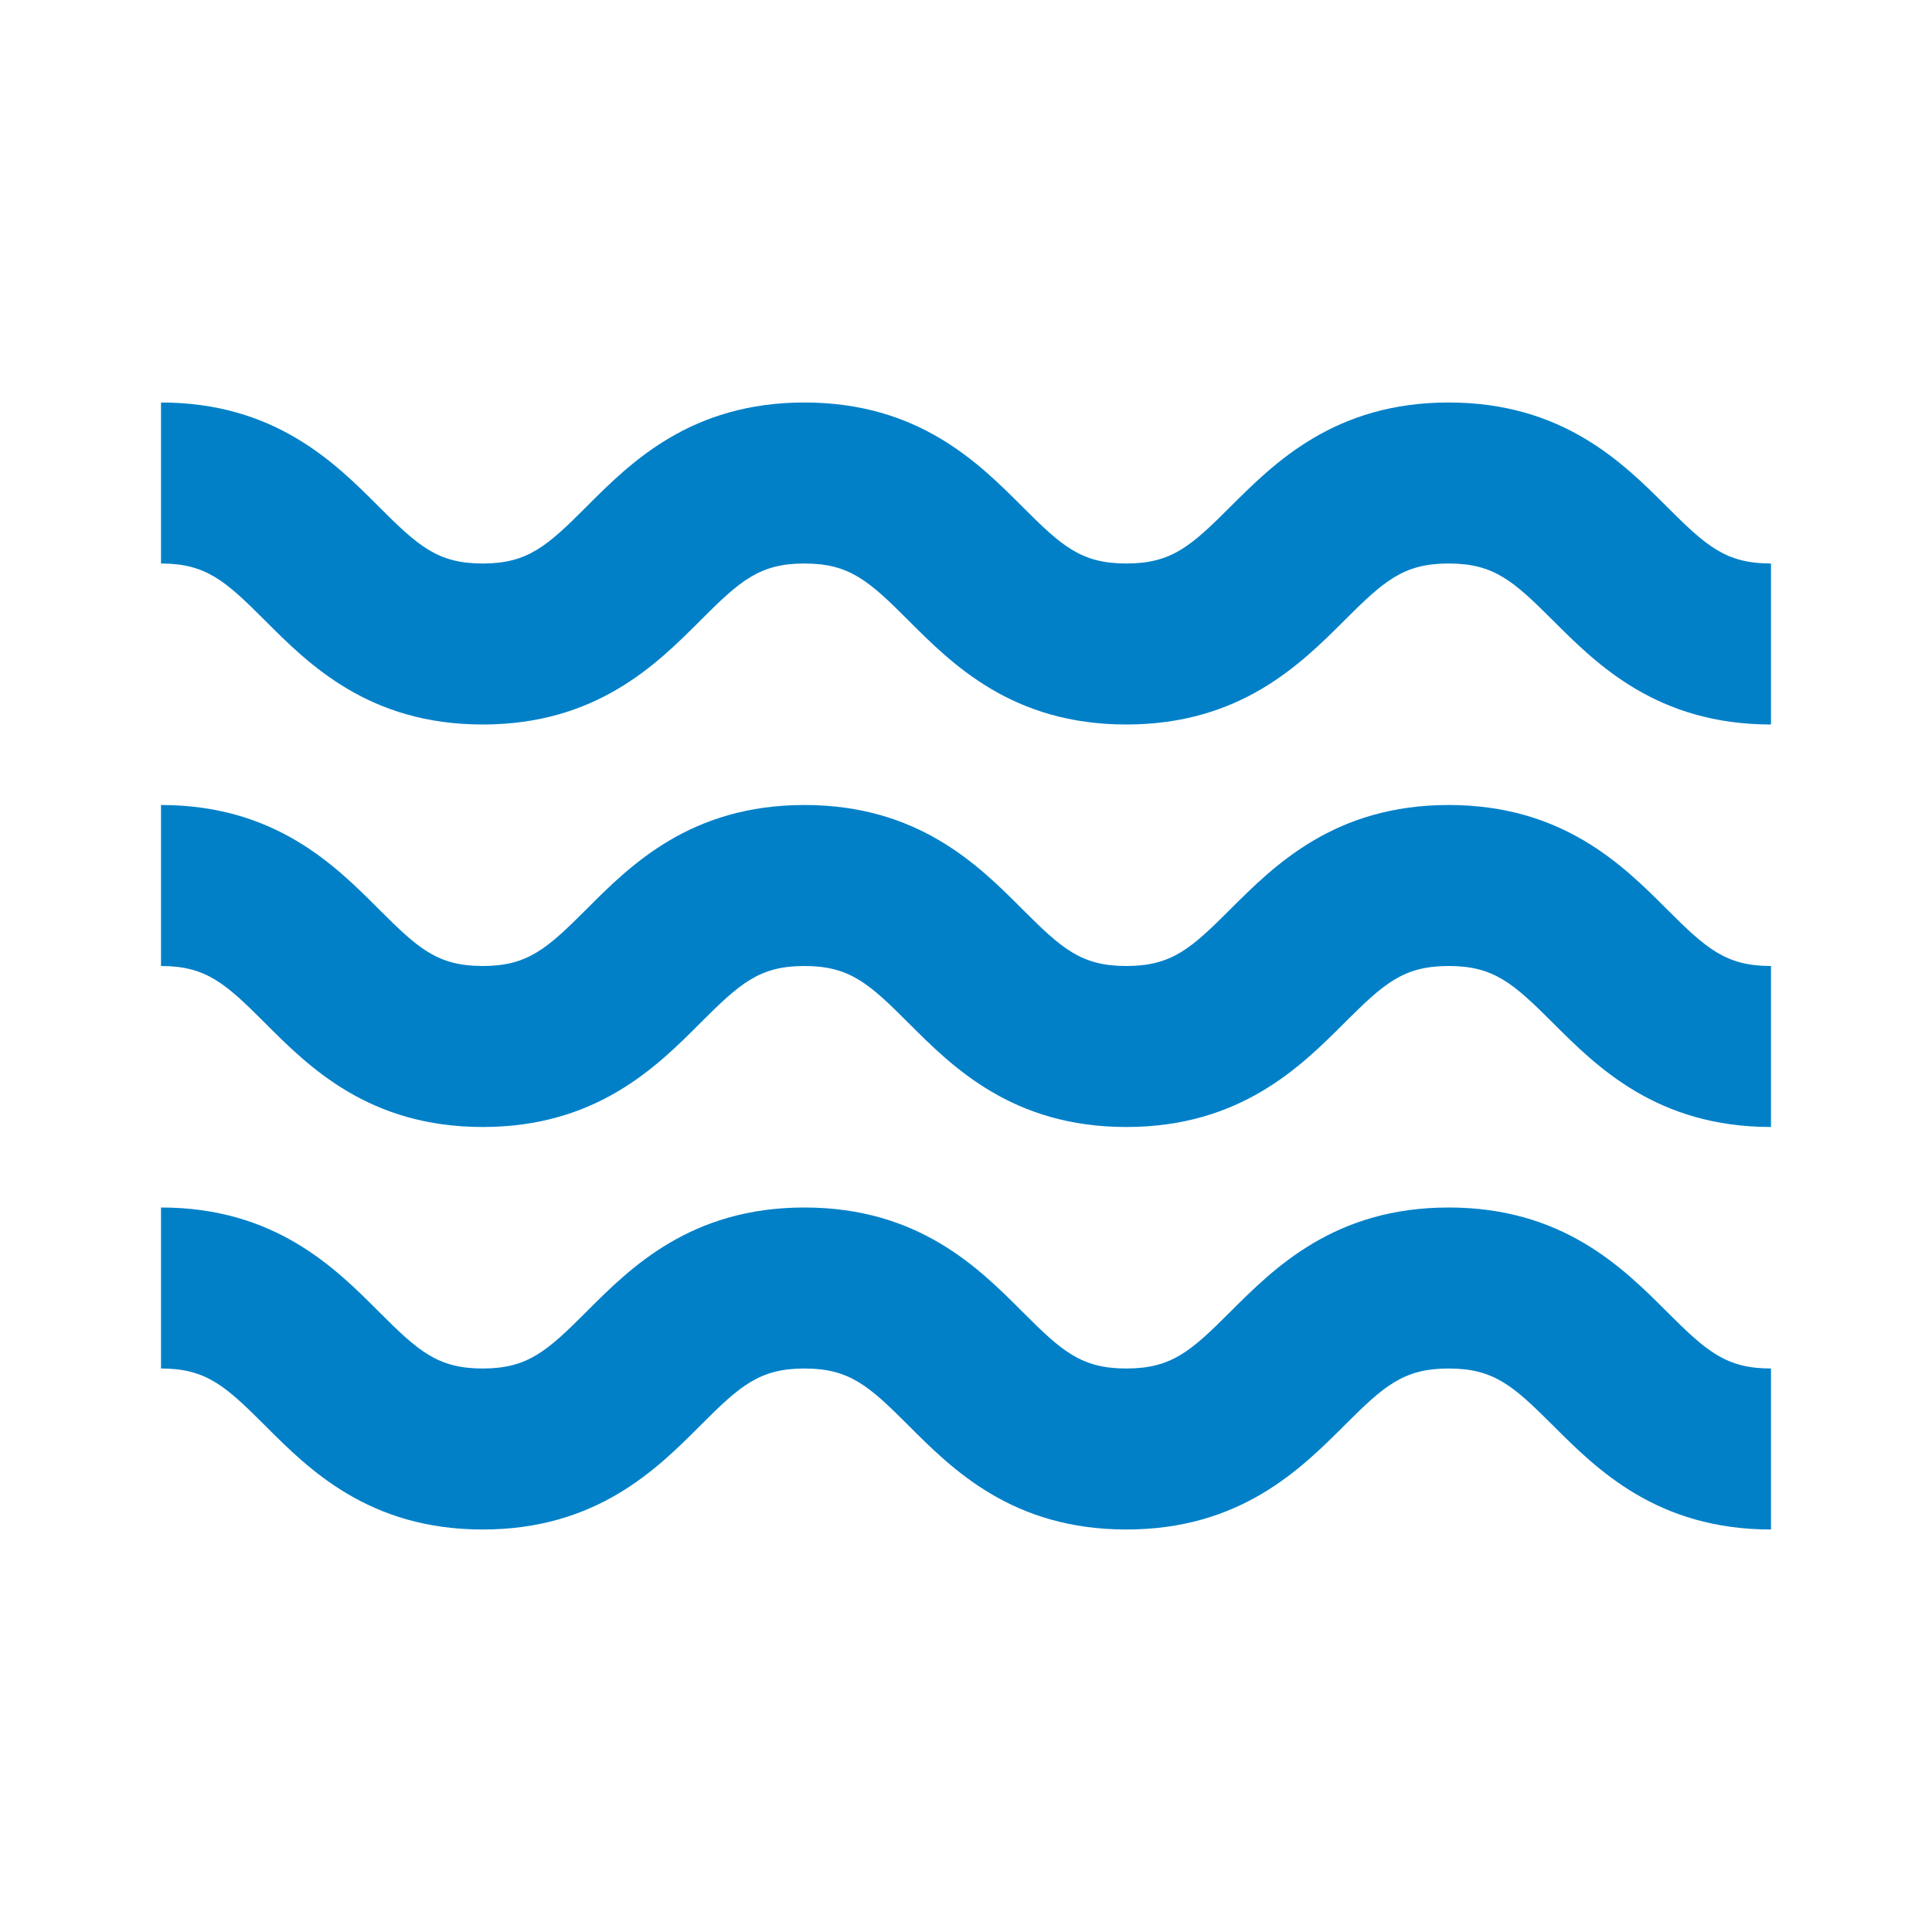 <svg width="48" height="48" viewBox="0 0 48 48" fill="none" xmlns="http://www.w3.org/2000/svg">
<path d="M11.992 18C14.818 18 16.312 16.506 17.402 15.414C18.382 14.434 18.864 14 19.986 14C21.108 14 21.59 14.434 22.57 15.414C23.66 16.506 25.154 18 27.982 18C30.812 18 32.308 16.506 33.402 15.414C34.384 14.434 34.866 14 35.992 14C37.118 14 37.6 14.434 38.582 15.414C39.674 16.506 41.17 18 44 18V14C42.874 14 42.392 13.566 41.41 12.586C40.318 11.494 38.822 10 35.992 10C33.162 10 31.668 11.494 30.574 12.584C29.592 13.566 29.112 14 27.982 14C26.858 14 26.378 13.566 25.398 12.586C24.308 11.494 22.814 10 19.986 10C17.158 10 15.664 11.494 14.574 12.586C13.594 13.566 13.114 14 11.992 14C10.87 14 10.39 13.566 9.41 12.586C8.32 11.494 6.826 10 4 10V14C5.122 14 5.602 14.434 6.582 15.414C7.672 16.506 9.166 18 11.992 18ZM11.992 28C14.818 28 16.312 26.506 17.402 25.414C18.382 24.434 18.864 24 19.986 24C21.108 24 21.59 24.434 22.57 25.414C23.66 26.506 25.154 28 27.982 28C30.812 28 32.308 26.506 33.402 25.414C34.384 24.434 34.866 24 35.992 24C37.118 24 37.6 24.434 38.582 25.414C39.674 26.506 41.17 28 44 28V24C42.874 24 42.392 23.566 41.41 22.586C40.318 21.494 38.822 20 35.992 20C33.162 20 31.668 21.494 30.574 22.584C29.592 23.566 29.112 24 27.982 24C26.858 24 26.378 23.566 25.398 22.586C24.308 21.494 22.814 20 19.986 20C17.158 20 15.664 21.494 14.574 22.586C13.594 23.566 13.114 24 11.992 24C10.87 24 10.39 23.566 9.41 22.586C8.32 21.494 6.826 20 4 20V24C5.122 24 5.602 24.434 6.582 25.414C7.672 26.506 9.166 28 11.992 28ZM11.992 38C14.818 38 16.312 36.506 17.402 35.414C18.382 34.434 18.864 34 19.986 34C21.108 34 21.59 34.434 22.57 35.414C23.66 36.506 25.154 38 27.982 38C30.812 38 32.308 36.506 33.402 35.414C34.384 34.434 34.866 34 35.992 34C37.118 34 37.6 34.434 38.582 35.414C39.674 36.506 41.17 38 44 38V34C42.874 34 42.392 33.566 41.41 32.586C40.318 31.494 38.822 30 35.992 30C33.162 30 31.668 31.494 30.574 32.584C29.592 33.566 29.112 34 27.982 34C26.858 34 26.378 33.566 25.398 32.586C24.308 31.494 22.814 30 19.986 30C17.158 30 15.664 31.494 14.574 32.586C13.594 33.566 13.114 34 11.992 34C10.87 34 10.39 33.566 9.41 32.586C8.32 31.494 6.826 30 4 30V34C5.122 34 5.602 34.434 6.582 35.414C7.672 36.506 9.166 38 11.992 38Z" fill="#0180C8"/>
</svg>
